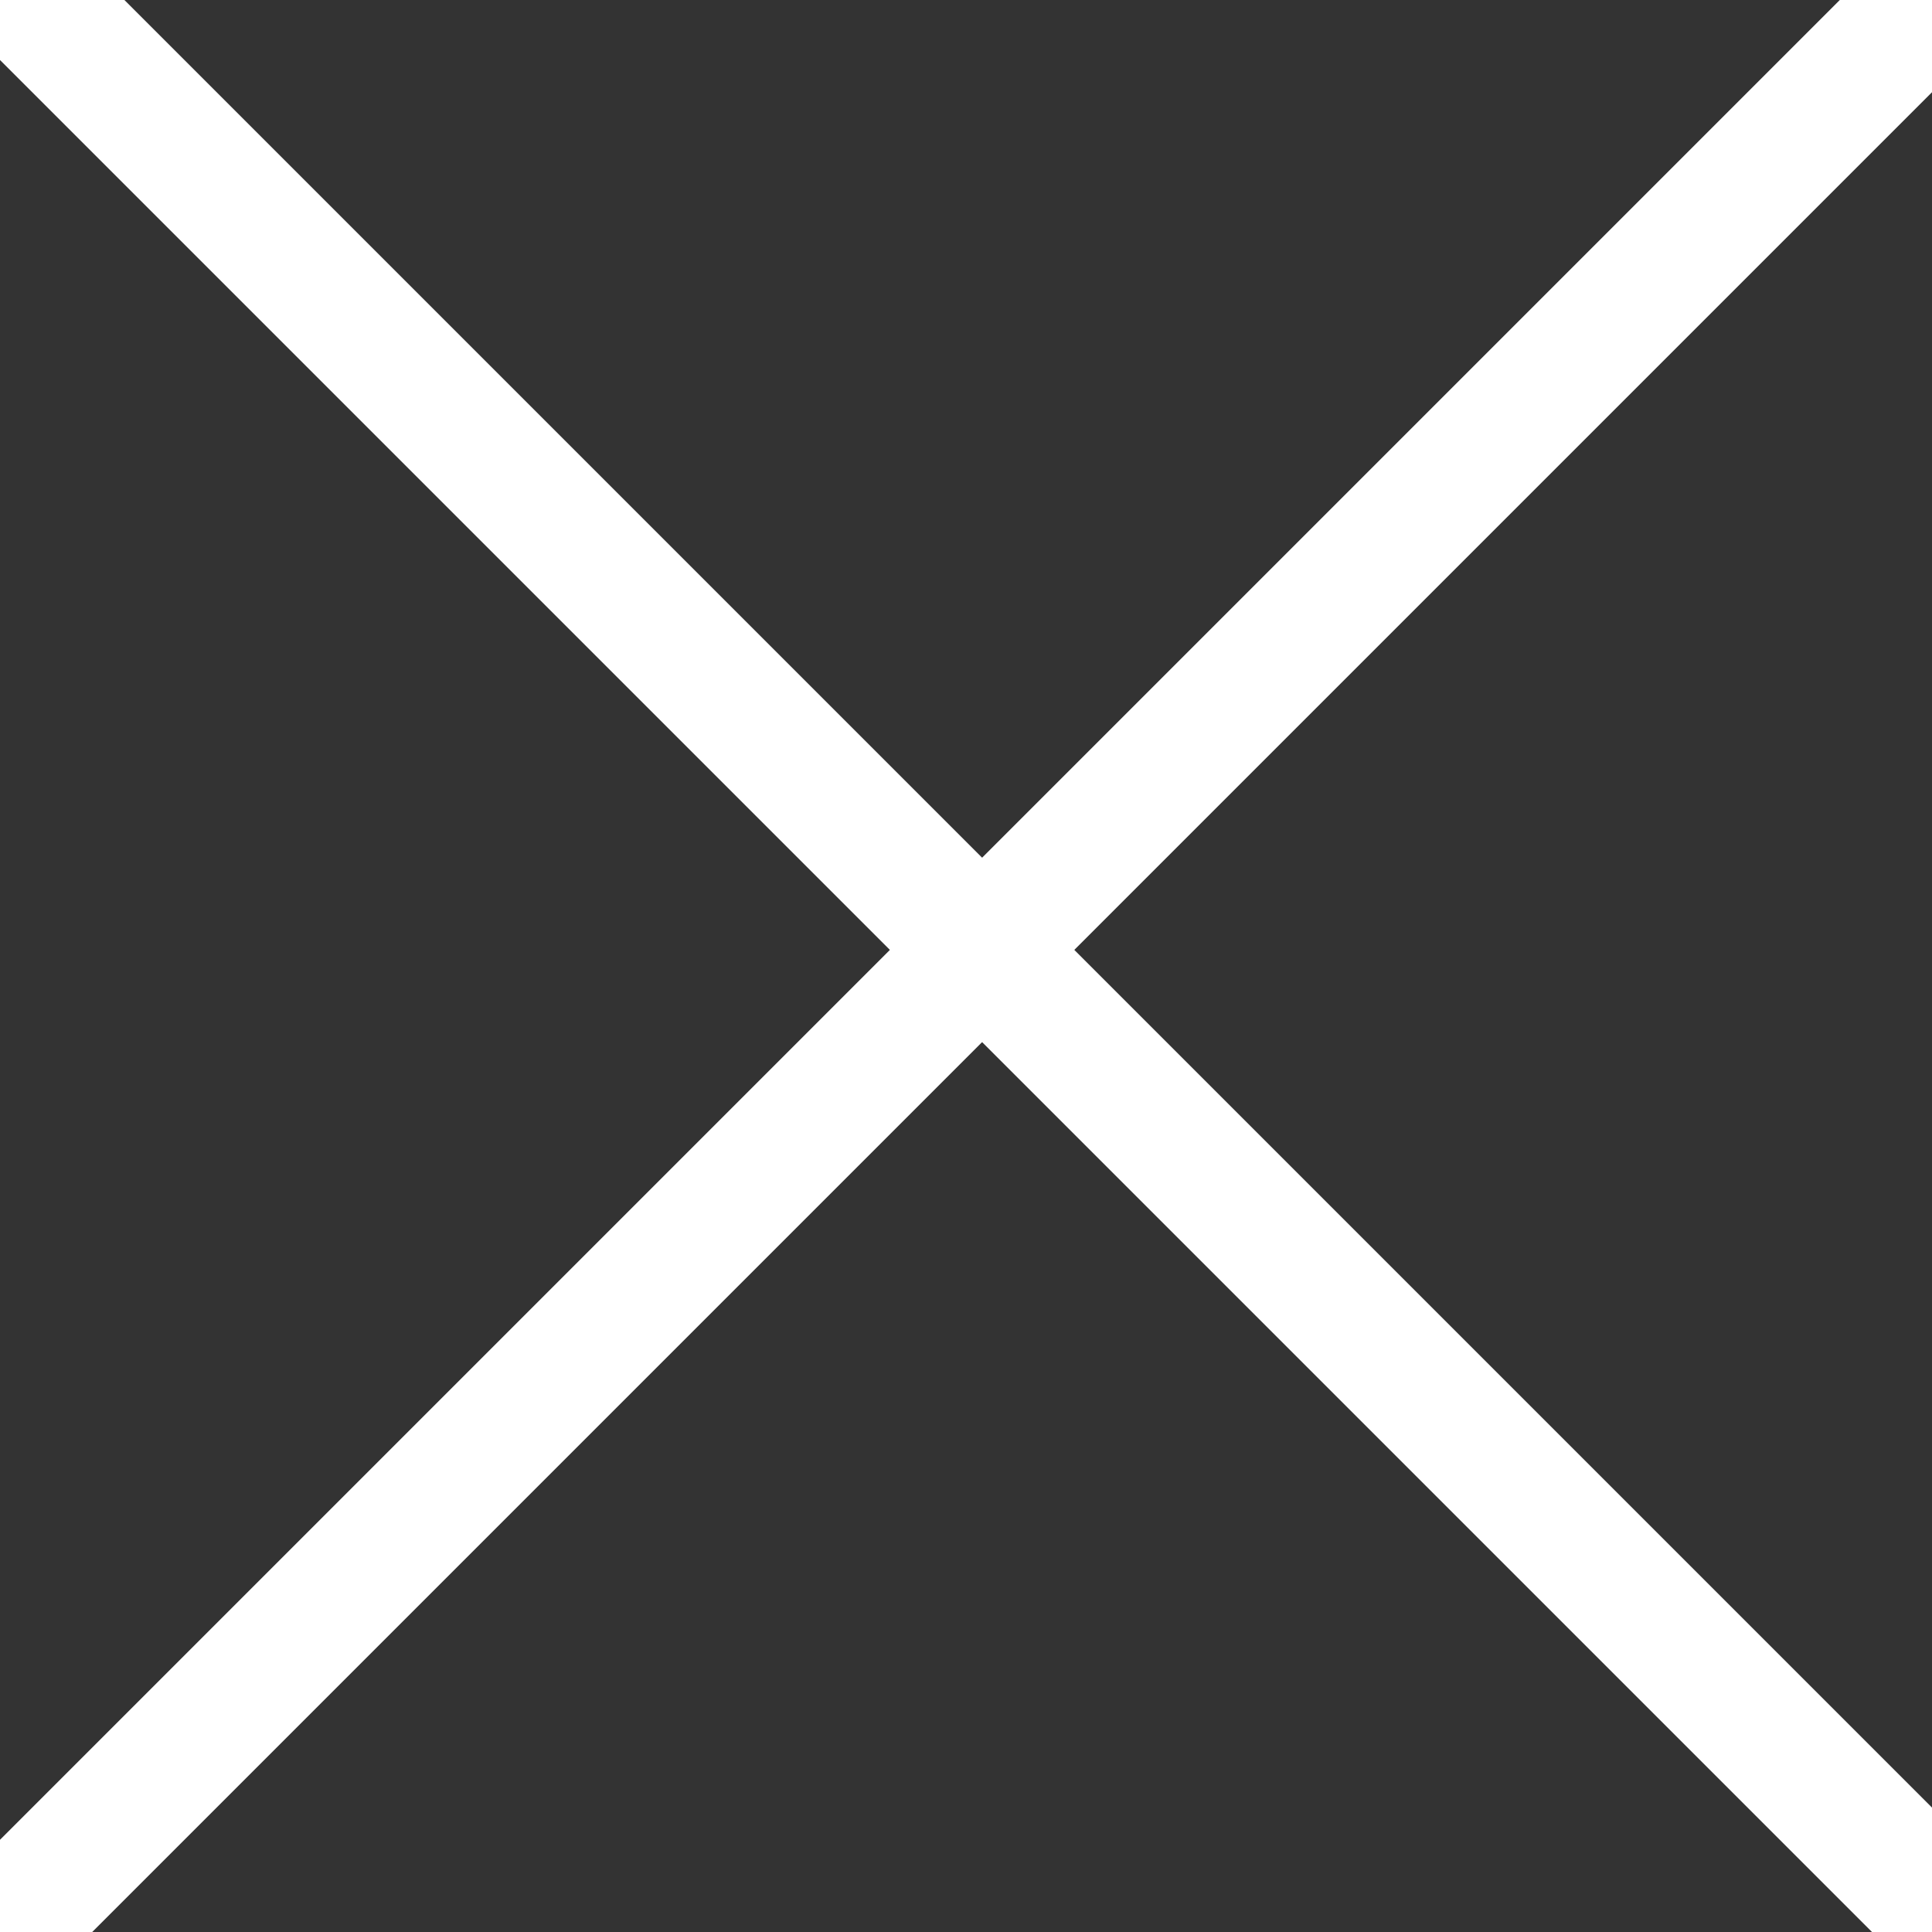 <?xml version="1.0" encoding="utf-8"?>
<!-- Generator: Adobe Illustrator 19.1.0, SVG Export Plug-In . SVG Version: 6.00 Build 0)  -->
<!DOCTYPE svg PUBLIC "-//W3C//DTD SVG 1.1//EN" "http://www.w3.org/Graphics/SVG/1.1/DTD/svg11.dtd">
<svg version="1.1" id="Ebene_1" xmlns="http://www.w3.org/2000/svg" xmlns:xlink="http://www.w3.org/1999/xlink" x="0px" y="0px"
	 viewBox="-471.9 277.9 6 6" style="enable-background:new -471.9 277.9 6 6;" xml:space="preserve">
<rect x="-471.9" y="277.9" width="6" height="6" fill="#333333" stroke="none"/>
<style type="text/css">
	.st0{fill:none;stroke:#FFFFFF;stroke-width:0.405;}
</style>
<line class="st0" x1="-473.9" y1="275.8" x2="-463.8" y2="285.9"/>
<line class="st0" x1="-473.9" y1="285.9" x2="-463.8" y2="275.8"/>
</svg>
